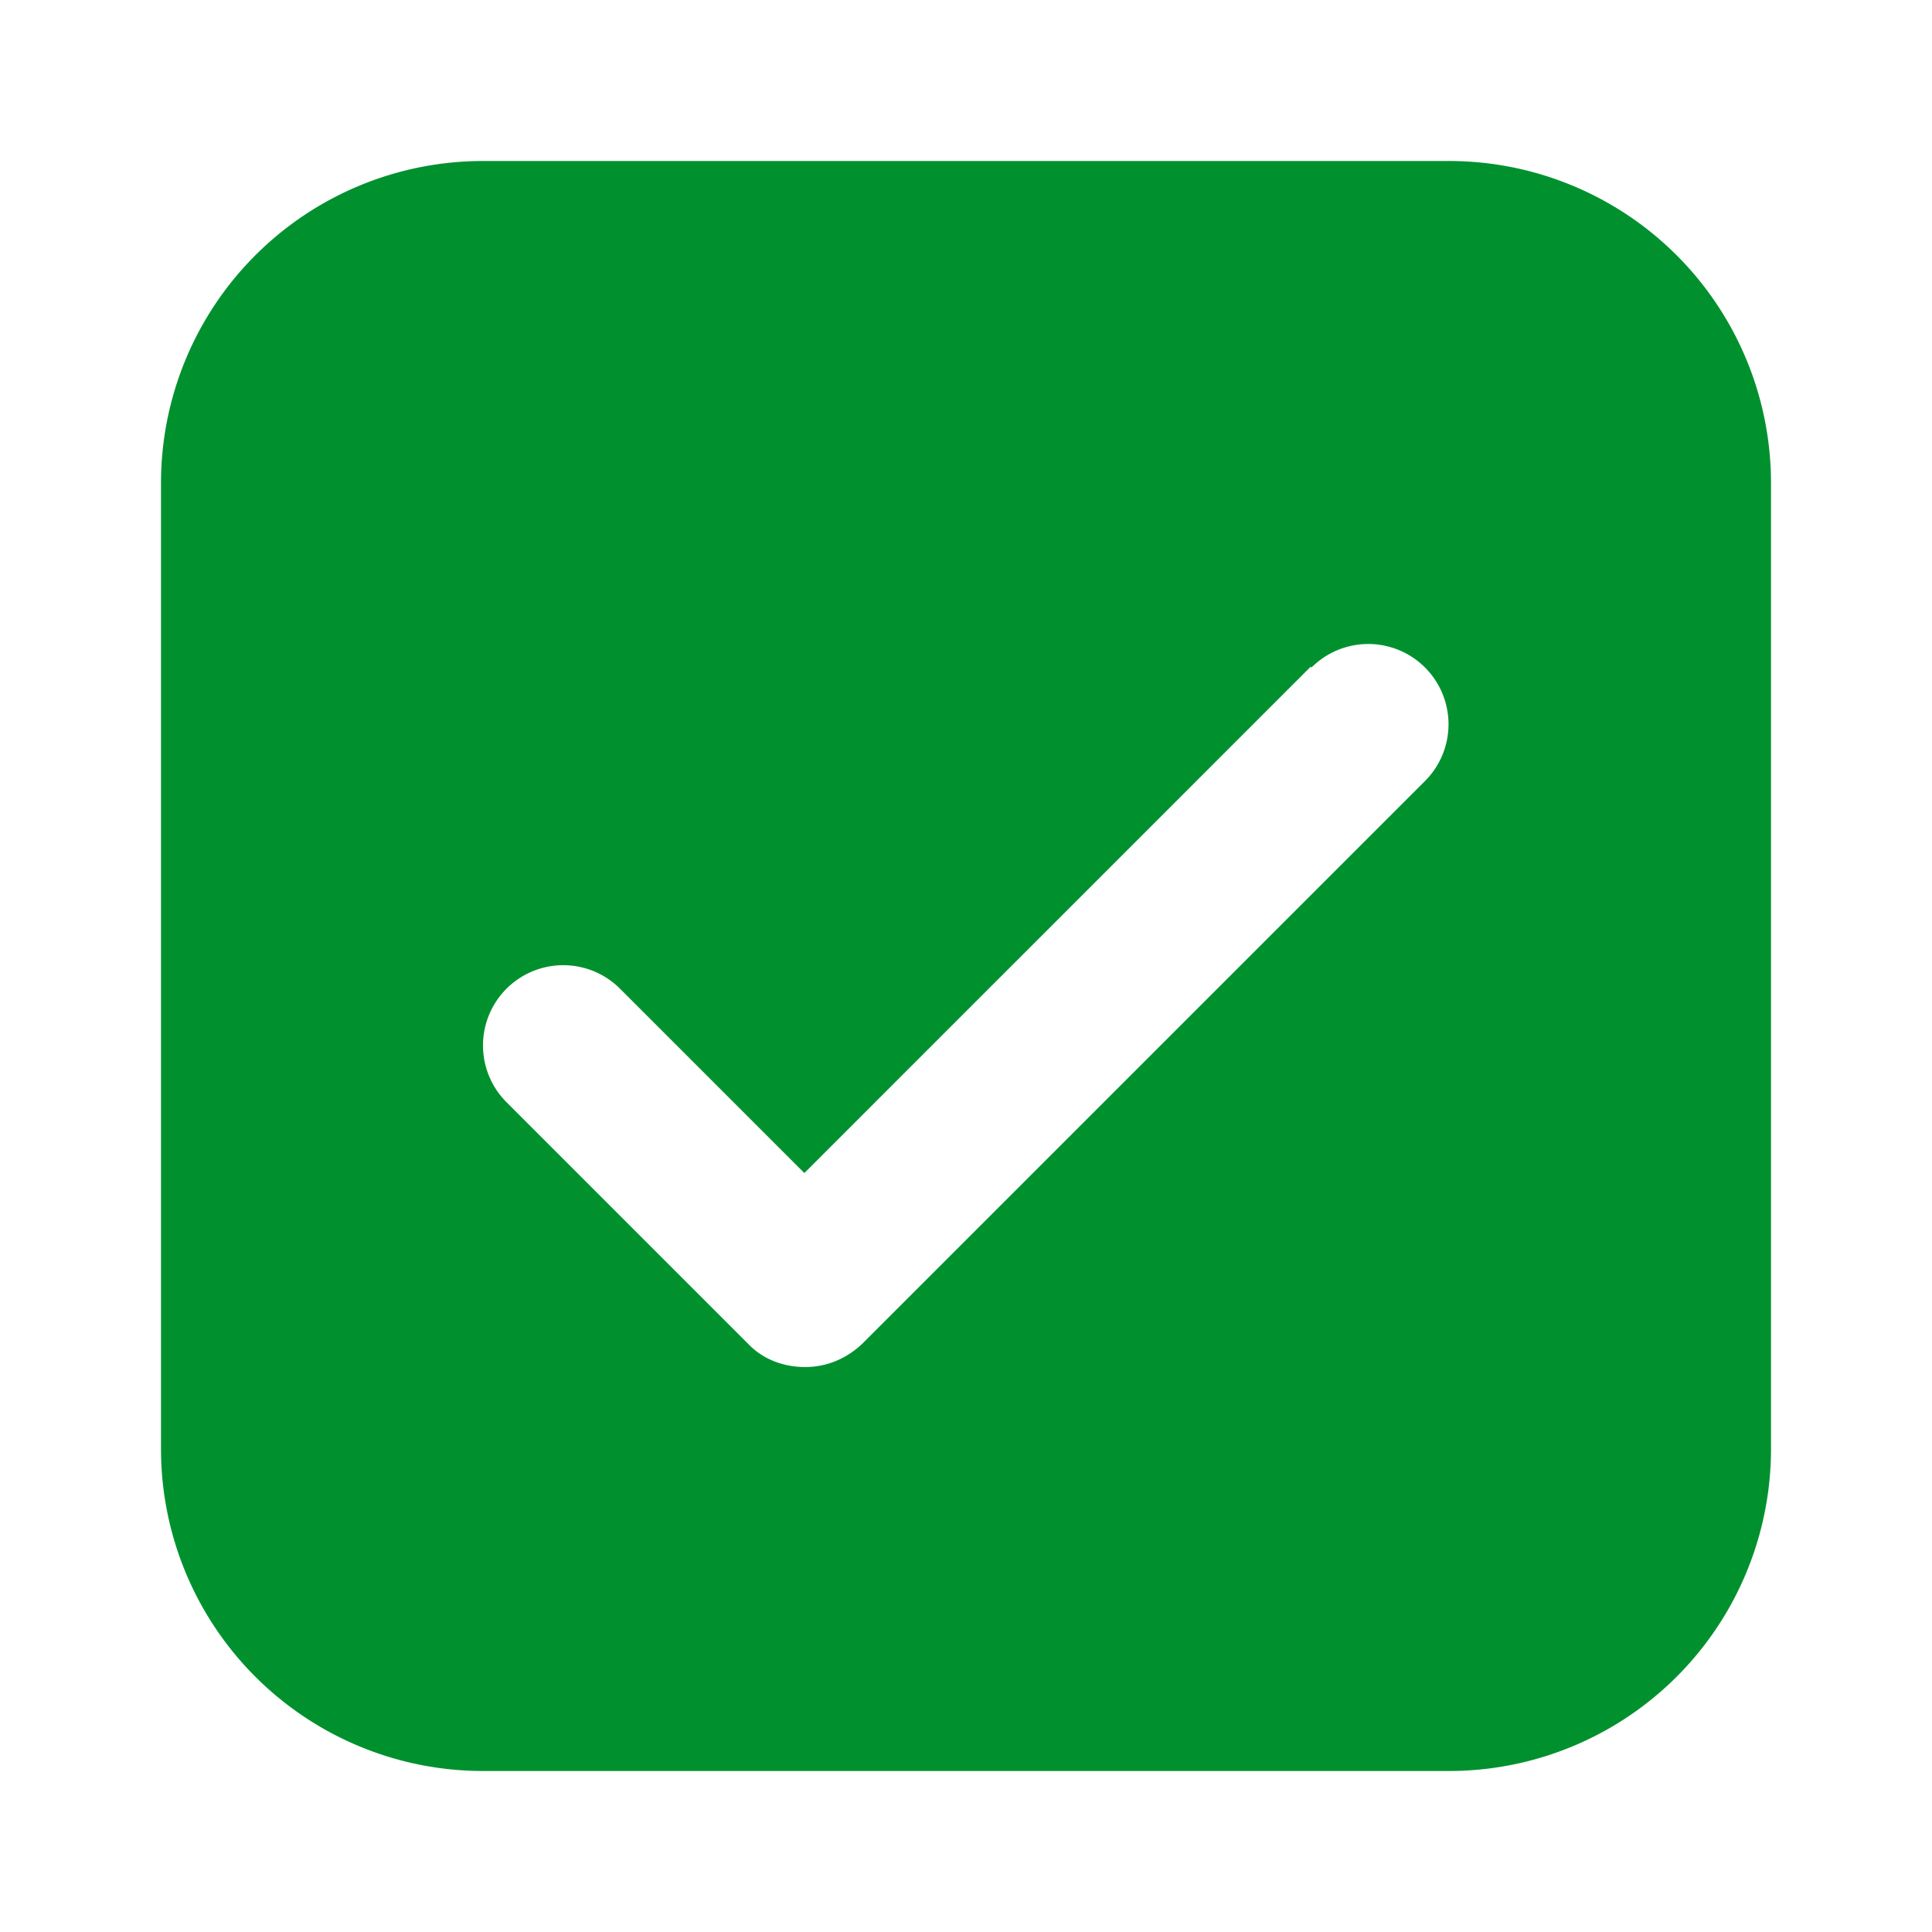 <svg width="24" height="24" fill="none" xmlns="http://www.w3.org/2000/svg"><path fill-rule="evenodd" clip-rule="evenodd" d="M6 2a4 4 0 0 0-4 4v12a4 4 0 0 0 4 4h12a4 4 0 0 0 4-4V6a4 4 0 0 0-4-4H6Zm3.992 12.572 6.29-6.29.01.01a.996.996 0 1 1 1.41 1.41l-6.99 6.99c-.2.19-.45.29-.71.29-.26 0-.52-.09-.71-.29l-3-3a.996.996 0 1 1 1.41-1.41l2.29 2.29Z" fill="#00912E"/></svg>